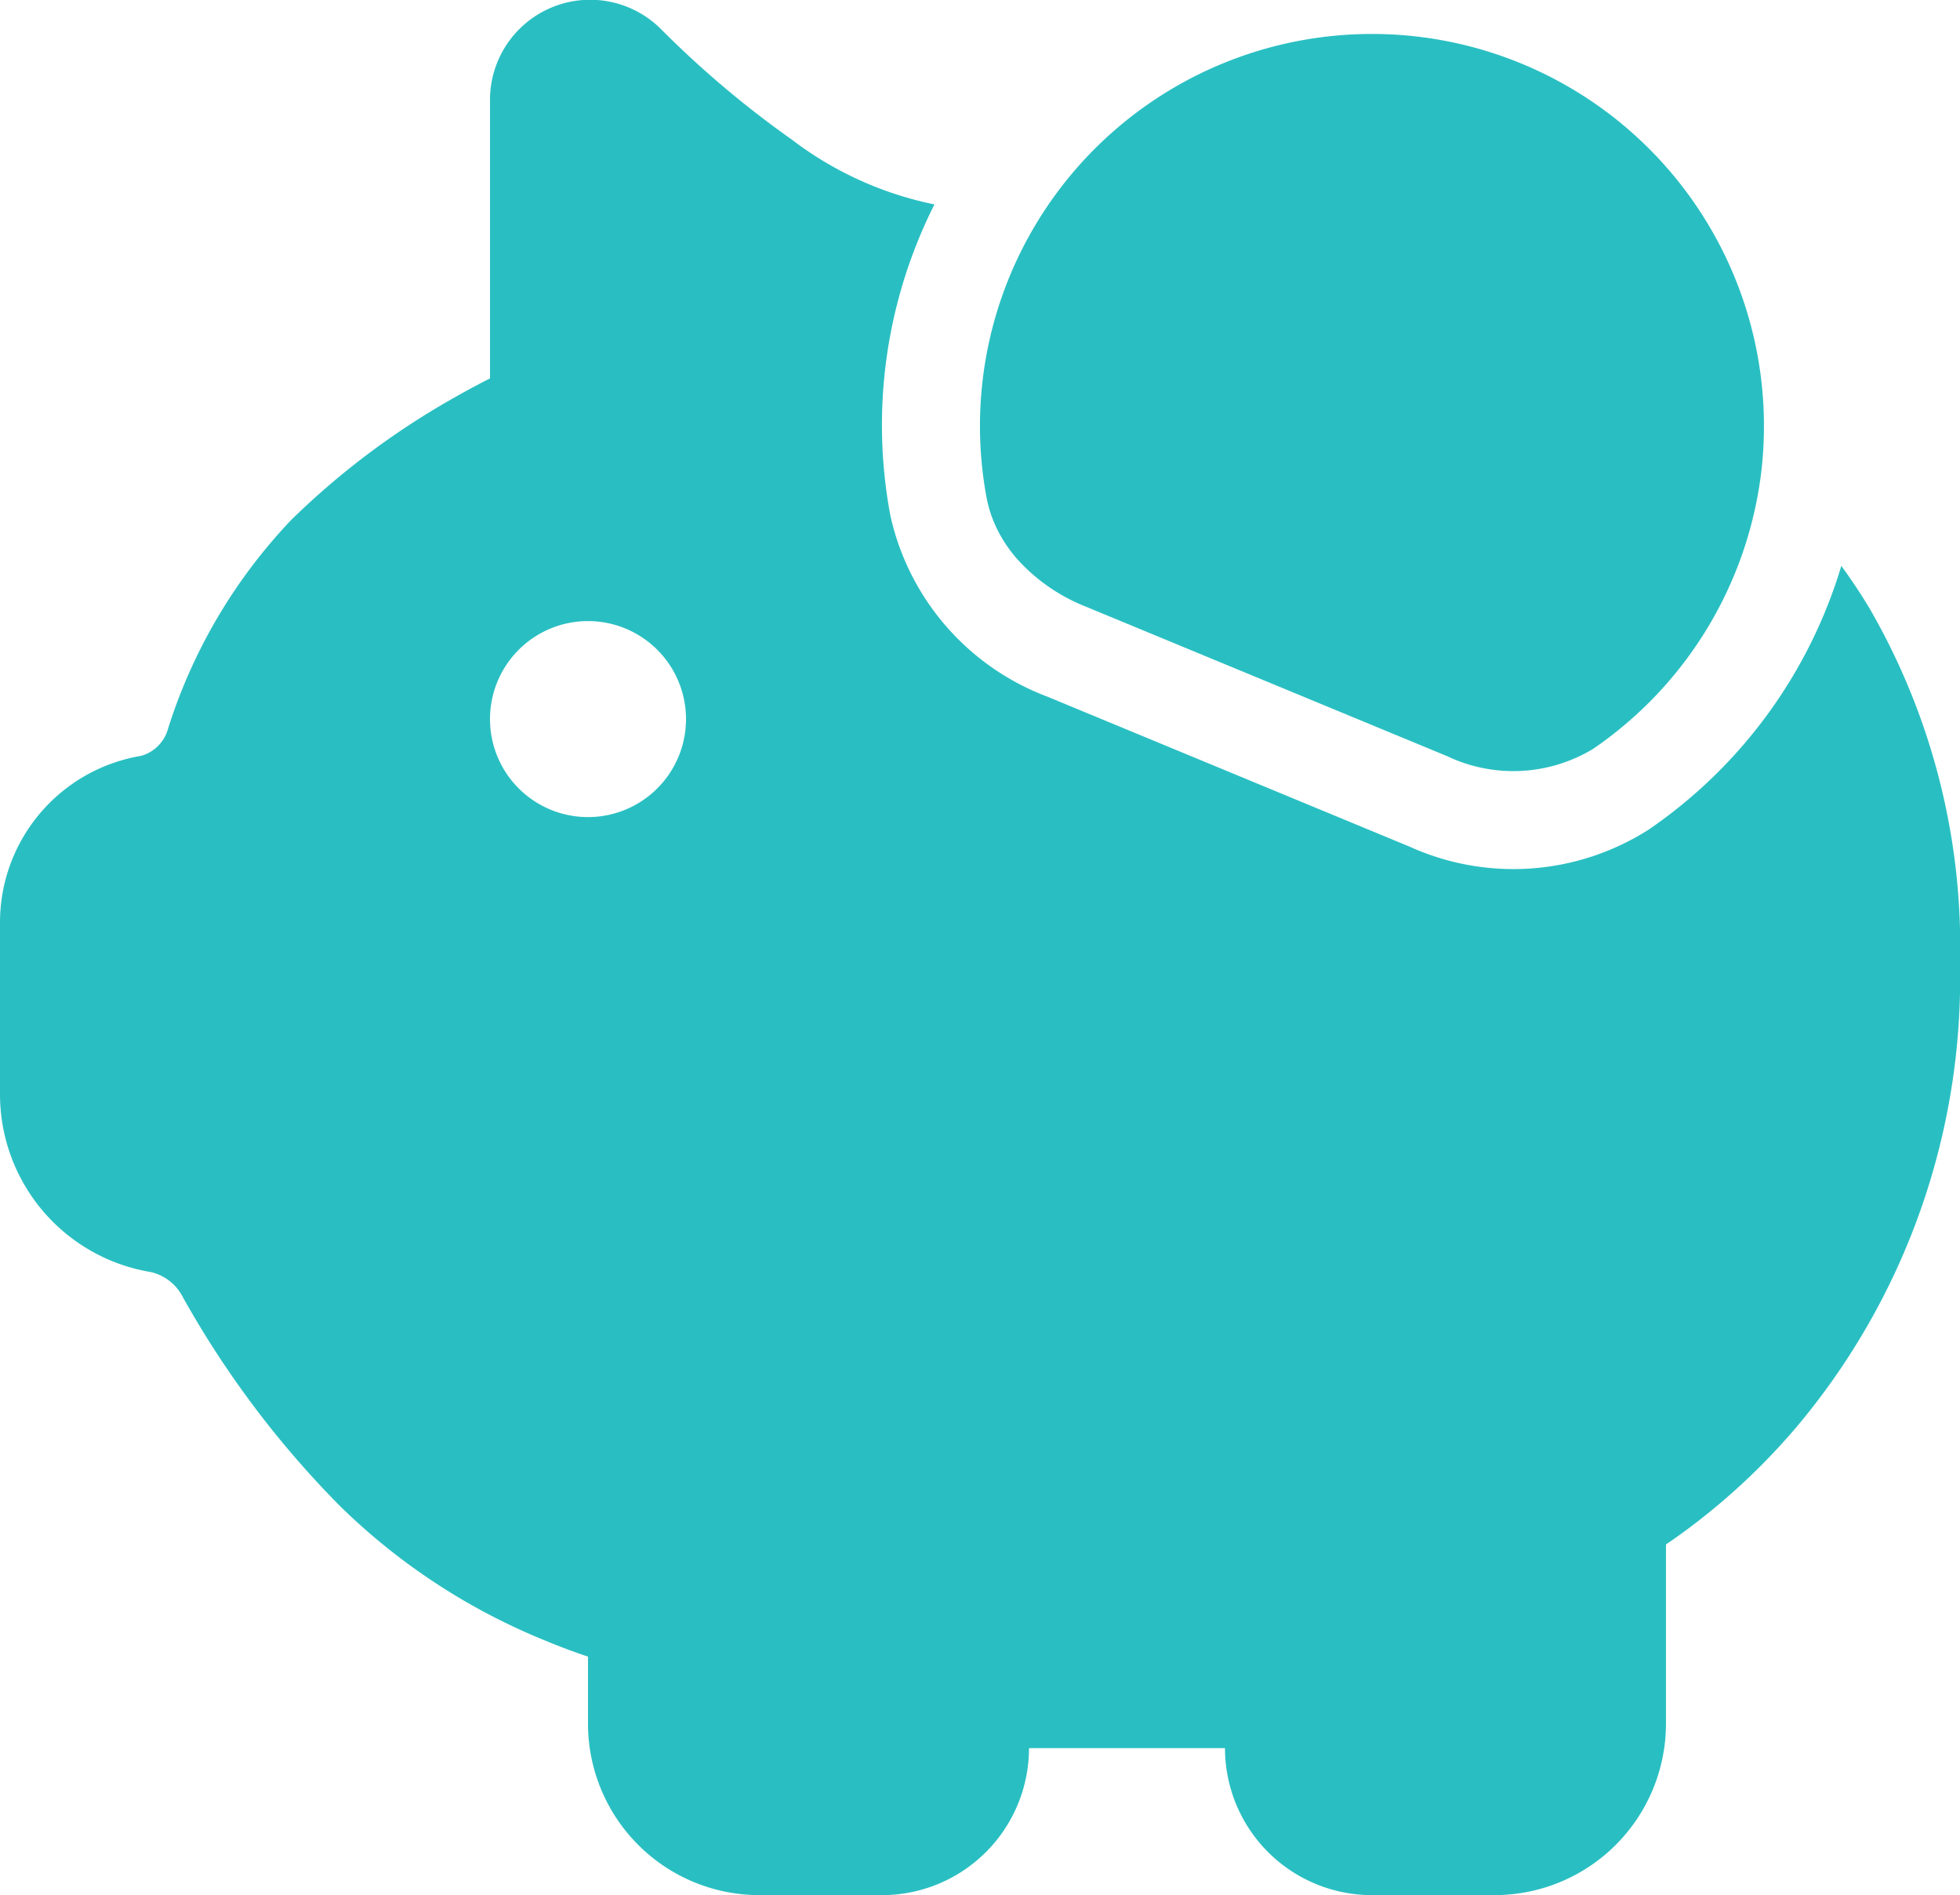 <svg xmlns="http://www.w3.org/2000/svg" width="60" height="58.013" viewBox="0 0 60 58.013">
  <g id="savings-24-filled" transform="translate(-6 -7.988)">
    <path id="Path_992" data-name="Path 992" d="M56.467,33.385a15,15,0,0,0,5.9-8.075q.446.611.846,1.27A20.669,20.669,0,0,1,66,37.5a21.313,21.313,0,0,1-5.042,14.214,20.212,20.212,0,0,1-3.485,3.219c-.167.121-.326.231-.474.331V60.75A5.25,5.25,0,0,1,51.75,66H48a4.5,4.5,0,0,1-4.5-4.5h-6A4.5,4.5,0,0,1,33,66H29.25A5.25,5.25,0,0,1,24,60.75V58.7c-.414-.139-.884-.313-1.393-.526a19.37,19.37,0,0,1-6.2-4.085A29.589,29.589,0,0,1,11.6,47.7a1.47,1.47,0,0,0-.987-.774A5.515,5.515,0,0,1,6,41.484V36.225a5.172,5.172,0,0,1,4.322-5.1,1.191,1.191,0,0,0,.828-.851,16.446,16.446,0,0,1,3.759-6.364,23.831,23.831,0,0,1,4.975-3.738c.409-.234.786-.435,1.116-.6V11.014a3.066,3.066,0,0,1,5.22-2.149,30.445,30.445,0,0,0,4.024,3.4,10.716,10.716,0,0,0,4.362,1.98,15,15,0,0,0-1.35,9.525,7.7,7.7,0,0,0,4.806,5.543l11.087,4.591A7.7,7.7,0,0,0,56.467,33.385ZM24,33a3,3,0,1,0-3-3A3,3,0,0,0,24,33Z" fill="#29bfc2"/>
    <path id="Path_993" data-name="Path 993" d="M54.776,30.907A12.017,12.017,0,0,0,59.9,22.564h0a12,12,0,1,0-23.7.652,3.816,3.816,0,0,0,.388,1.094,4.244,4.244,0,0,0,.541.781,5.575,5.575,0,0,0,2.077,1.453L50.3,31.135A4.718,4.718,0,0,0,54.776,30.907Z" fill="#29bfc2"/>
  </g>
</svg>

